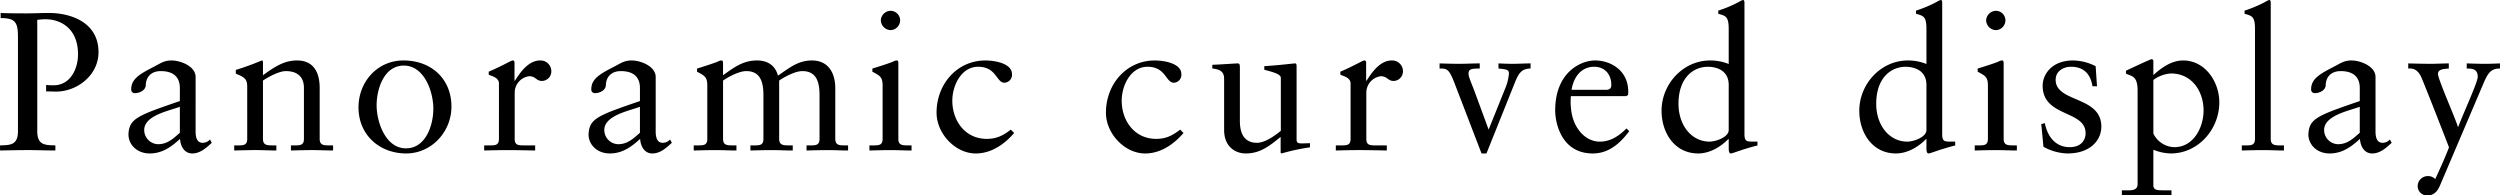 <svg id="imx04_ttl.svg" xmlns="http://www.w3.org/2000/svg" width="736" height="57.531" viewBox="0 0 736 57.531">
  <defs>
    <style>
      .cls-1 {
        fill-rule: evenodd;
      }
    </style>
  </defs>
  <path id="Panoramic_curved_display_のコピー" data-name="Panoramic curved display  のコピー" class="cls-1" d="M0.843,6.141c4.348,0,5.1,1.218,5.1,5.685v27.61c0,4.06-2.2,4.118-5.275,4.176V45.12C3.567,45.062,6.292,45,9.075,45c2.551,0,5.044.116,7.884,0.116V43.612c-3.13-.058-5.333-0.116-5.333-4.176V6.663a16.521,16.521,0,0,1,2.551-.174c3.826,0,9.449,2.262,9.449,10.325,0,4.176-2.2,9.107-7.188,9.107a14.026,14.026,0,0,1-2.2-.116v1.914c0.87,0,1.8.058,2.957,0.058,6.087,0,12.464-4.756,12.464-11.6,0-9.049-8.58-11.543-14.551-11.543-2.435,0-4.464.116-6.435,0.116-2.609,0-5.218,0-7.826-.116V6.141ZM53.605,39.9c-1.913,1.682-3.652,3.364-6.377,3.364a4.183,4.183,0,0,1-4.116-4.176c0-4.35,7.536-5.684,10.493-6.845V39.9Zm8.87,1.972a2.872,2.872,0,0,1-2.145.986c-1.275,0-2.087-.928-2.087-3.306V23.485c0-3.19-4.464-4.872-7.073-4.872-2.2,0-3.188.812-5.218,1.856-4.058,2.088-6.667,3.538-6.667,6.613a1.045,1.045,0,0,0,1.044,1.16c1.391,0,3.246-.812,3.246-2.436,0.116-2.61,1.855-4.06,4.406-4.06,3.71,0,5.623,1.74,5.623,4.988v3.828c-12.522,4.292-14.9,5.162-15.131,9.8,0,3.074,2.551,5.627,6.261,5.627,3.594,0,6.2-1.8,8.928-4.292,0.116,2.088,1.217,4.292,3.594,4.292,2.319,0,4.116-1.624,5.739-3.132ZM73.437,41.7c0,1.914-1.159,1.914-2.783,1.914H69.611V45.12C71.7,45.062,73.785,45,75.872,45s4.116,0.116,6.145.116V43.612H80.974c-1.623,0-2.9,0-2.9-1.914V24.529c1.913-1.276,4.87-2.784,6.725-2.784,3.3,0,5.334,1.624,5.334,4.93V41.7c0,1.914-1.16,1.914-2.783,1.914H86.307V45.12C88.394,45.062,90.481,45,92.568,45s4.116,0.116,6.145.116V43.612H97.67c-1.623,0-2.9,0-2.9-1.914V26.733c0-4.524-1.739-8.121-6.667-8.121-3.884,0-6.725,1.972-10.029,4.35v-3.77c0-.464-0.174-0.58-0.348-0.58A78.209,78.209,0,0,1,70.075,21.4v1.1c2.725,1.1,3.362,1.682,3.362,3.828V41.7ZM106.2,32.417c0,8.237,6.318,13.573,14.029,13.573,7.42,0,13.333-6.323,13.333-13.805,0-8.237-6.029-13.573-14.087-13.573C111.707,18.612,106.2,24.935,106.2,32.417Zm5.333-.58c0-4.988,2.261-11.717,8-11.717,6.145,0,8.7,7.889,8.7,12.645,0,4.988-2.261,11.717-8.058,11.717C114.084,44.482,111.533,36.594,111.533,31.837ZM143.194,45.12c2.087-.058,4.521-0.116,6.9-0.116,2.493,0,4.928.058,8.116,0.116V43.612h-3.246c-1.623,0-2.783,0-2.783-1.914V28.067a4.9,4.9,0,0,1,4.232-4.814c2.029,0,2.029,1.392,3.826,1.392a2.814,2.814,0,0,0,2.725-2.958,3.163,3.163,0,0,0-3.3-3.074c-3.537,0-5.971,3.712-7.421,5.975h-0.116V19.366c0-.58-0.174-0.754-0.521-0.754-0.522,0-2.841,1.508-7.073,3.306v0.87c0.869,0.464,3.014.812,3.014,2.61V41.7c0,1.914-1.159,1.914-2.782,1.914h-1.565V45.12Zm45.861-5.22c-1.913,1.682-3.652,3.364-6.377,3.364a4.183,4.183,0,0,1-4.116-4.176c0-4.35,7.537-5.684,10.493-6.845V39.9Zm8.87,1.972a2.872,2.872,0,0,1-2.145.986c-1.275,0-2.087-.928-2.087-3.306V23.485c0-3.19-4.464-4.872-7.073-4.872-2.2,0-3.188.812-5.217,1.856-4.058,2.088-6.667,3.538-6.667,6.613a1.046,1.046,0,0,0,1.044,1.16c1.391,0,3.246-.812,3.246-2.436,0.116-2.61,1.855-4.06,4.406-4.06,3.71,0,5.623,1.74,5.623,4.988v3.828c-12.522,4.292-14.9,5.162-15.13,9.8,0,3.074,2.55,5.627,6.261,5.627,3.594,0,6.2-1.8,8.927-4.292,0.116,2.088,1.218,4.292,3.595,4.292,2.318,0,4.116-1.624,5.739-3.132Zm10.962-.174c0,1.914-1.159,1.914-2.782,1.914h-1.218V45.12c2.261-.058,4.348-0.116,6.435-0.116s4.116,0.116,6.145.116V43.612h-1.043c-1.624,0-2.9,0-2.9-1.914V24.529c1.333-.928,4.58-2.784,6.841-2.784,4.29,0,5.043,3.48,5.043,7.135V41.7c0,1.914-1.159,1.914-2.782,1.914h-1.044V45.12c2.087-.058,4.174-0.116,6.261-0.116s4.174,0.116,6.2.116V43.612H233c-1.623,0-2.957,0-2.957-1.914V24.529c1.334-.928,4.58-2.784,6.841-2.784,4.29,0,5.043,3.48,5.043,7.135V41.7c0,1.914-1.159,1.914-2.782,1.914h-1.044V45.12c2.087-.058,4.174-0.116,6.261-0.116s4.116,0.116,5.971.116V43.612h-0.869c-1.623,0-2.9,0-2.9-1.914V26.791c0-4.234-1.855-8.179-6.9-8.179-4.174,0-6.841,2.378-9.972,4.466-0.811-3.016-3.072-4.466-6.145-4.466-4.174,0-6.84,2.088-10.029,4.35V19.424c0-.464-0.116-0.812-0.406-0.812a2.037,2.037,0,0,0-1.043.29c-0.29.174-3.479,1.276-6.2,2.088v0.928c2.145,1.16,3.014,1.508,3.014,4.06V41.7Zm47.724,3.422c2.145-.058,4.232-0.116,6.319-0.116s4.116,0.116,6.087.116V43.612h-0.986c-1.623,0-2.9,0-2.9-1.914V19.424c0-.464-0.115-0.812-0.405-0.812a2.04,2.04,0,0,0-1.044.29c-0.232.174-3.478,1.276-6.2,2.088v0.928c2.145,1.16,3.015,1.508,3.015,4.06V41.7c0,1.914-1.16,1.914-2.783,1.914h-1.1V45.12Zm9.043-38.341a2.833,2.833,0,0,0-2.84-2.784,2.957,2.957,0,0,0-2.841,2.784,2.976,2.976,0,0,0,2.841,2.9A2.9,2.9,0,0,0,265.654,6.779Zm32.584,32.193c-2.2,1.682-4.116,2.726-7.072,2.726-6.319,0-10.145-5.278-10.145-11.253,0-4.408,2.608-9.977,7.594-9.977,5.449,0,5.333,4.7,7.768,4.7a2.328,2.328,0,0,0,2.2-2.552c0-3.074-4.869-4-7.826-4-8.348,0-14.377,6.961-14.377,15.371,0,6.148,5.507,12.007,11.536,12.007,4.58,0,8.464-2.726,11.305-6.032Zm49.866,0c-2.2,1.682-4.116,2.726-7.073,2.726-6.319,0-10.145-5.278-10.145-11.253,0-4.408,2.609-9.977,7.595-9.977,5.449,0,5.333,4.7,7.768,4.7a2.329,2.329,0,0,0,2.2-2.552c0-3.074-4.87-4-7.826-4-8.348,0-14.378,6.961-14.378,15.371,0,6.148,5.508,12.007,11.537,12.007,4.58,0,8.464-2.726,11.3-6.032Zm34.267-18.446c0-.638,0-1.044-0.464-1.044-0.579,0-3.826.464-9.043,0.812v1.044c2.087,0.58,4.869,1.218,4.869,2.378v15.6c-2.434,2.03-5.043,3.538-7.014,3.538-5.044,0-5.044-4.988-5.044-6.729V21.164c0-1.276,0-1.682-.637-1.682-0.754,0-5.392.348-7.479,0.406v1.1c3.247,0.29,3.478,1.74,3.478,3.248V39.088c0,4.872,3.247,6.9,6.377,6.9,4.116,0,6.783-2.03,10.261-4.872v4.7l0.29,0.174a59.127,59.127,0,0,1,8.348-1.8V42.974c-0.753,0-1.623.058-2.319,0.058-0.985,0-1.623-.058-1.623-1.1v-21.4ZM393.916,45.12C396,45.062,398.437,45,400.814,45c2.493,0,4.928.058,8.116,0.116V43.612h-3.246c-1.623,0-2.783,0-2.783-1.914V28.067a4.9,4.9,0,0,1,4.232-4.814c2.029,0,2.029,1.392,3.826,1.392a2.814,2.814,0,0,0,2.725-2.958,3.163,3.163,0,0,0-3.3-3.074c-3.537,0-5.971,3.712-7.421,5.975h-0.116V19.366c0-.58-0.174-0.754-0.521-0.754-0.522,0-2.841,1.508-7.073,3.306v0.87c0.869,0.464,3.014.812,3.014,2.61V41.7c0,1.914-1.159,1.914-2.782,1.914h-1.565V45.12Zm42.905,0.87h1.449l8.348-20.824c1.043-2.61,1.913-4.176,4.638-4.176V19.482c-1.8,0-3.537.116-5.276,0.116-1.391,0-2.782-.058-4.174-0.116V20.99c2.435,0.232,3.131.348,3.073,1.566a14.554,14.554,0,0,1-1.16,4.466l-4.811,11.949L434.85,27.951c-0.986-2.668-1.856-4.466-1.856-5.394,0-1.392.7-1.566,3.3-1.566V19.482c-2.029,0-4,.116-6.029.116-1.913,0-3.884-.058-5.8-0.116V20.99c2.2,0,2.782.058,4.463,4.466Zm42.615-16.879,0.521-.348a6.3,6.3,0,0,0,.058-1.044c-0.058-6.149-5.1-9.107-9.8-9.107-4.058,0-11.71,3.364-11.71,14.733,0,3.712,1.855,12.645,11.072,12.645,4.754,0,8.058-3.016,10.725-6.555l-0.811-.812c-2.145,2.146-4.638,3.886-7.827,3.886-4.637,0-8.174-4.524-8.522-10.035a14.617,14.617,0,0,1,0-3.364h16.291Zm-16.117-1.856c0.7-4.176,3.131-6.787,6.667-6.787,3.247,0,5.044,2.378,5.044,5.337,0,0.7-.174,1.45-1.624,1.45H463.319ZM514.225,1.617c0-.464-0.116-0.812-0.464-0.812a5.973,5.973,0,0,0-1.276.638,37.124,37.124,0,0,1-5.971,2.494V4.865c2.2,0.638,3.073.754,3.073,4.524V19.656a14.463,14.463,0,0,0-5.45-1.044c-8,0-14.319,6.961-14.319,14.791,0,6.5,3.826,12.587,10.783,12.587,3.536,0,6.783-2.088,8.87-4.234h0.116v2.668c0,0.7.058,1.566,0.637,1.566,0.348,0,1.856-.58,3.653-1.16,1.681-.522,3.246-0.986,4.116-1.16h0.058V42.51h-0.986c-2.261,0-2.84,0-2.84-2.378V1.617Zm-4.638,37.471c0,2.146-3.884,3.422-5.624,3.422-5.275,0-9.159-4.756-9.159-11.137,0-7.831,4.522-10.9,8.638-10.9,2.55,0,6.145,1.044,6.145,5.337V39.088ZM572.44,1.617c0-.464-0.116-0.812-0.464-0.812a5.975,5.975,0,0,0-1.275.638,37.124,37.124,0,0,1-5.971,2.494V4.865c2.2,0.638,3.072.754,3.072,4.524V19.656a14.458,14.458,0,0,0-5.449-1.044c-8,0-14.319,6.961-14.319,14.791,0,6.5,3.826,12.587,10.783,12.587,3.536,0,6.782-2.088,8.869-4.234H567.8v2.668c0,0.7.058,1.566,0.638,1.566,0.348,0,1.855-.58,3.652-1.16,1.682-.522,3.247-0.986,4.116-1.16h0.058V42.51h-0.985c-2.261,0-2.841,0-2.841-2.378V1.617ZM567.8,39.088c0,2.146-3.884,3.422-5.623,3.422-5.275,0-9.16-4.756-9.16-11.137,0-7.831,4.522-10.9,8.638-10.9,2.551,0,6.145,1.044,6.145,5.337V39.088Zm14.212,6.032c2.145-.058,4.232-0.116,6.319-0.116s4.116,0.116,6.087.116V43.612h-0.986c-1.623,0-2.9,0-2.9-1.914V19.424c0-.464-0.116-0.812-0.406-0.812a2.04,2.04,0,0,0-1.044.29c-0.232.174-3.478,1.276-6.2,2.088v0.928c2.145,1.16,3.015,1.508,3.015,4.06V41.7c0,1.914-1.16,1.914-2.783,1.914h-1.1V45.12Zm9.043-38.341a2.833,2.833,0,0,0-2.84-2.784,2.957,2.957,0,0,0-2.841,2.784,2.976,2.976,0,0,0,2.841,2.9A2.9,2.9,0,0,0,591.057,6.779Zm10.555,30.569,0.638,6.671a15.258,15.258,0,0,0,7.072,1.972c6.9,0,9.972-4.06,9.972-7.889,0-9.107-13.45-7.019-13.45-13.805,0-2.494,2.2-3.828,4.522-3.828,3.71,0,5.739,2.088,6.319,5.743h1.333l-0.4-5.916A15.248,15.248,0,0,0,611,18.612c-6.377,0-8.986,4.176-8.986,7.425,0,9.339,12.638,7.135,12.638,13.979,0,2.03-1.275,4.118-4.7,4.118-4.232,0-6.551-3.248-7.3-7.077Zm32.993,7.541a14.173,14.173,0,0,0,5.159,1.1c8,0,14.261-7.077,14.261-15.023,0-6.09-4.174-12.355-10.667-12.355-3.478,0-6.493,2.262-8.753,4.292V18.786a0.51,0.51,0,0,0-.638-0.522,2.424,2.424,0,0,0-.58.232c-2.319.986-4.58,2.088-6.841,3.132V22.5c1.682,0.812,3.421.58,3.421,4.988V54.981c0,0.87-.29,1.856-2.435,1.856h-2.2v1.508c2.377-.058,4.812-0.116,7.189-0.116,2.492,0,4.927.058,7.42,0.116V56.837h-2.609c-1.275,0-2.724,0-2.724-1.392V44.888Zm14.782-11.543c0,4.988-2.956,10.789-8.579,10.789a7.052,7.052,0,0,1-6.2-4V24.355a9.826,9.826,0,0,1,5.159-1.914C646.025,22.441,649.387,27.777,649.387,33.345ZM660.642,45.12c2.145-.058,4.232-0.116,6.319-0.116s4.116,0.116,6.087.116V43.612h-0.985c-1.624,0-2.9,0-2.9-1.914V1.617c0-.464-0.116-0.812-0.464-0.812a5.975,5.975,0,0,0-1.275.638,37.164,37.164,0,0,1-5.971,2.494V4.865c2.2,0.638,3.072.754,3.072,4.524V41.7c0,1.914-1.159,1.914-2.782,1.914h-1.1V45.12Zm34.729-5.22c-1.913,1.682-3.652,3.364-6.377,3.364a4.183,4.183,0,0,1-4.116-4.176c0-4.35,7.537-5.684,10.493-6.845V39.9Zm8.87,1.972a2.872,2.872,0,0,1-2.145.986c-1.275,0-2.087-.928-2.087-3.306V23.485c0-3.19-4.464-4.872-7.073-4.872-2.2,0-3.188.812-5.217,1.856-4.058,2.088-6.667,3.538-6.667,6.613a1.046,1.046,0,0,0,1.044,1.16c1.391,0,3.246-.812,3.246-2.436,0.116-2.61,1.855-4.06,4.406-4.06,3.71,0,5.623,1.74,5.623,4.988v3.828c-12.522,4.292-14.9,5.162-15.13,9.8,0,3.074,2.55,5.627,6.261,5.627,3.594,0,6.2-1.8,8.927-4.292,0.116,2.088,1.218,4.292,3.6,4.292,2.318,0,4.116-1.624,5.739-3.132Zm5.4-20.882c1.855-.174,2.841.7,3.652,2.146,0.7,1.334,8.348,21,8.348,21.056,0,0-1.217,3.306-4.058,9.339a2.922,2.922,0,0,0-2.377-.87,2.964,2.964,0,0,0-2.782,2.9,2.726,2.726,0,0,0,2.84,2.784c1.682,0,2.841-.87,3.711-2.9l13.1-30.743c1.044-2.2,1.855-3.77,4.58-3.712V19.482c-1.449.058-2.9,0.116-4.348,0.116-1.8,0-3.652-.058-5.449-0.116V20.99c1.391,0,3.246,0,3.246,2.436,0,1.624-4.522,11.369-5.739,14.733h-0.116c-0.638-2.378-5.855-13.979-5.855-15.6,0-1.508,2.087-1.45,3.188-1.566V19.482c-1.739,0-3.478.116-5.217,0.116-2.261,0-4.464-.058-6.725-0.116V20.99Z" transform="translate(-0.656 -0.813)"/>
</svg>
